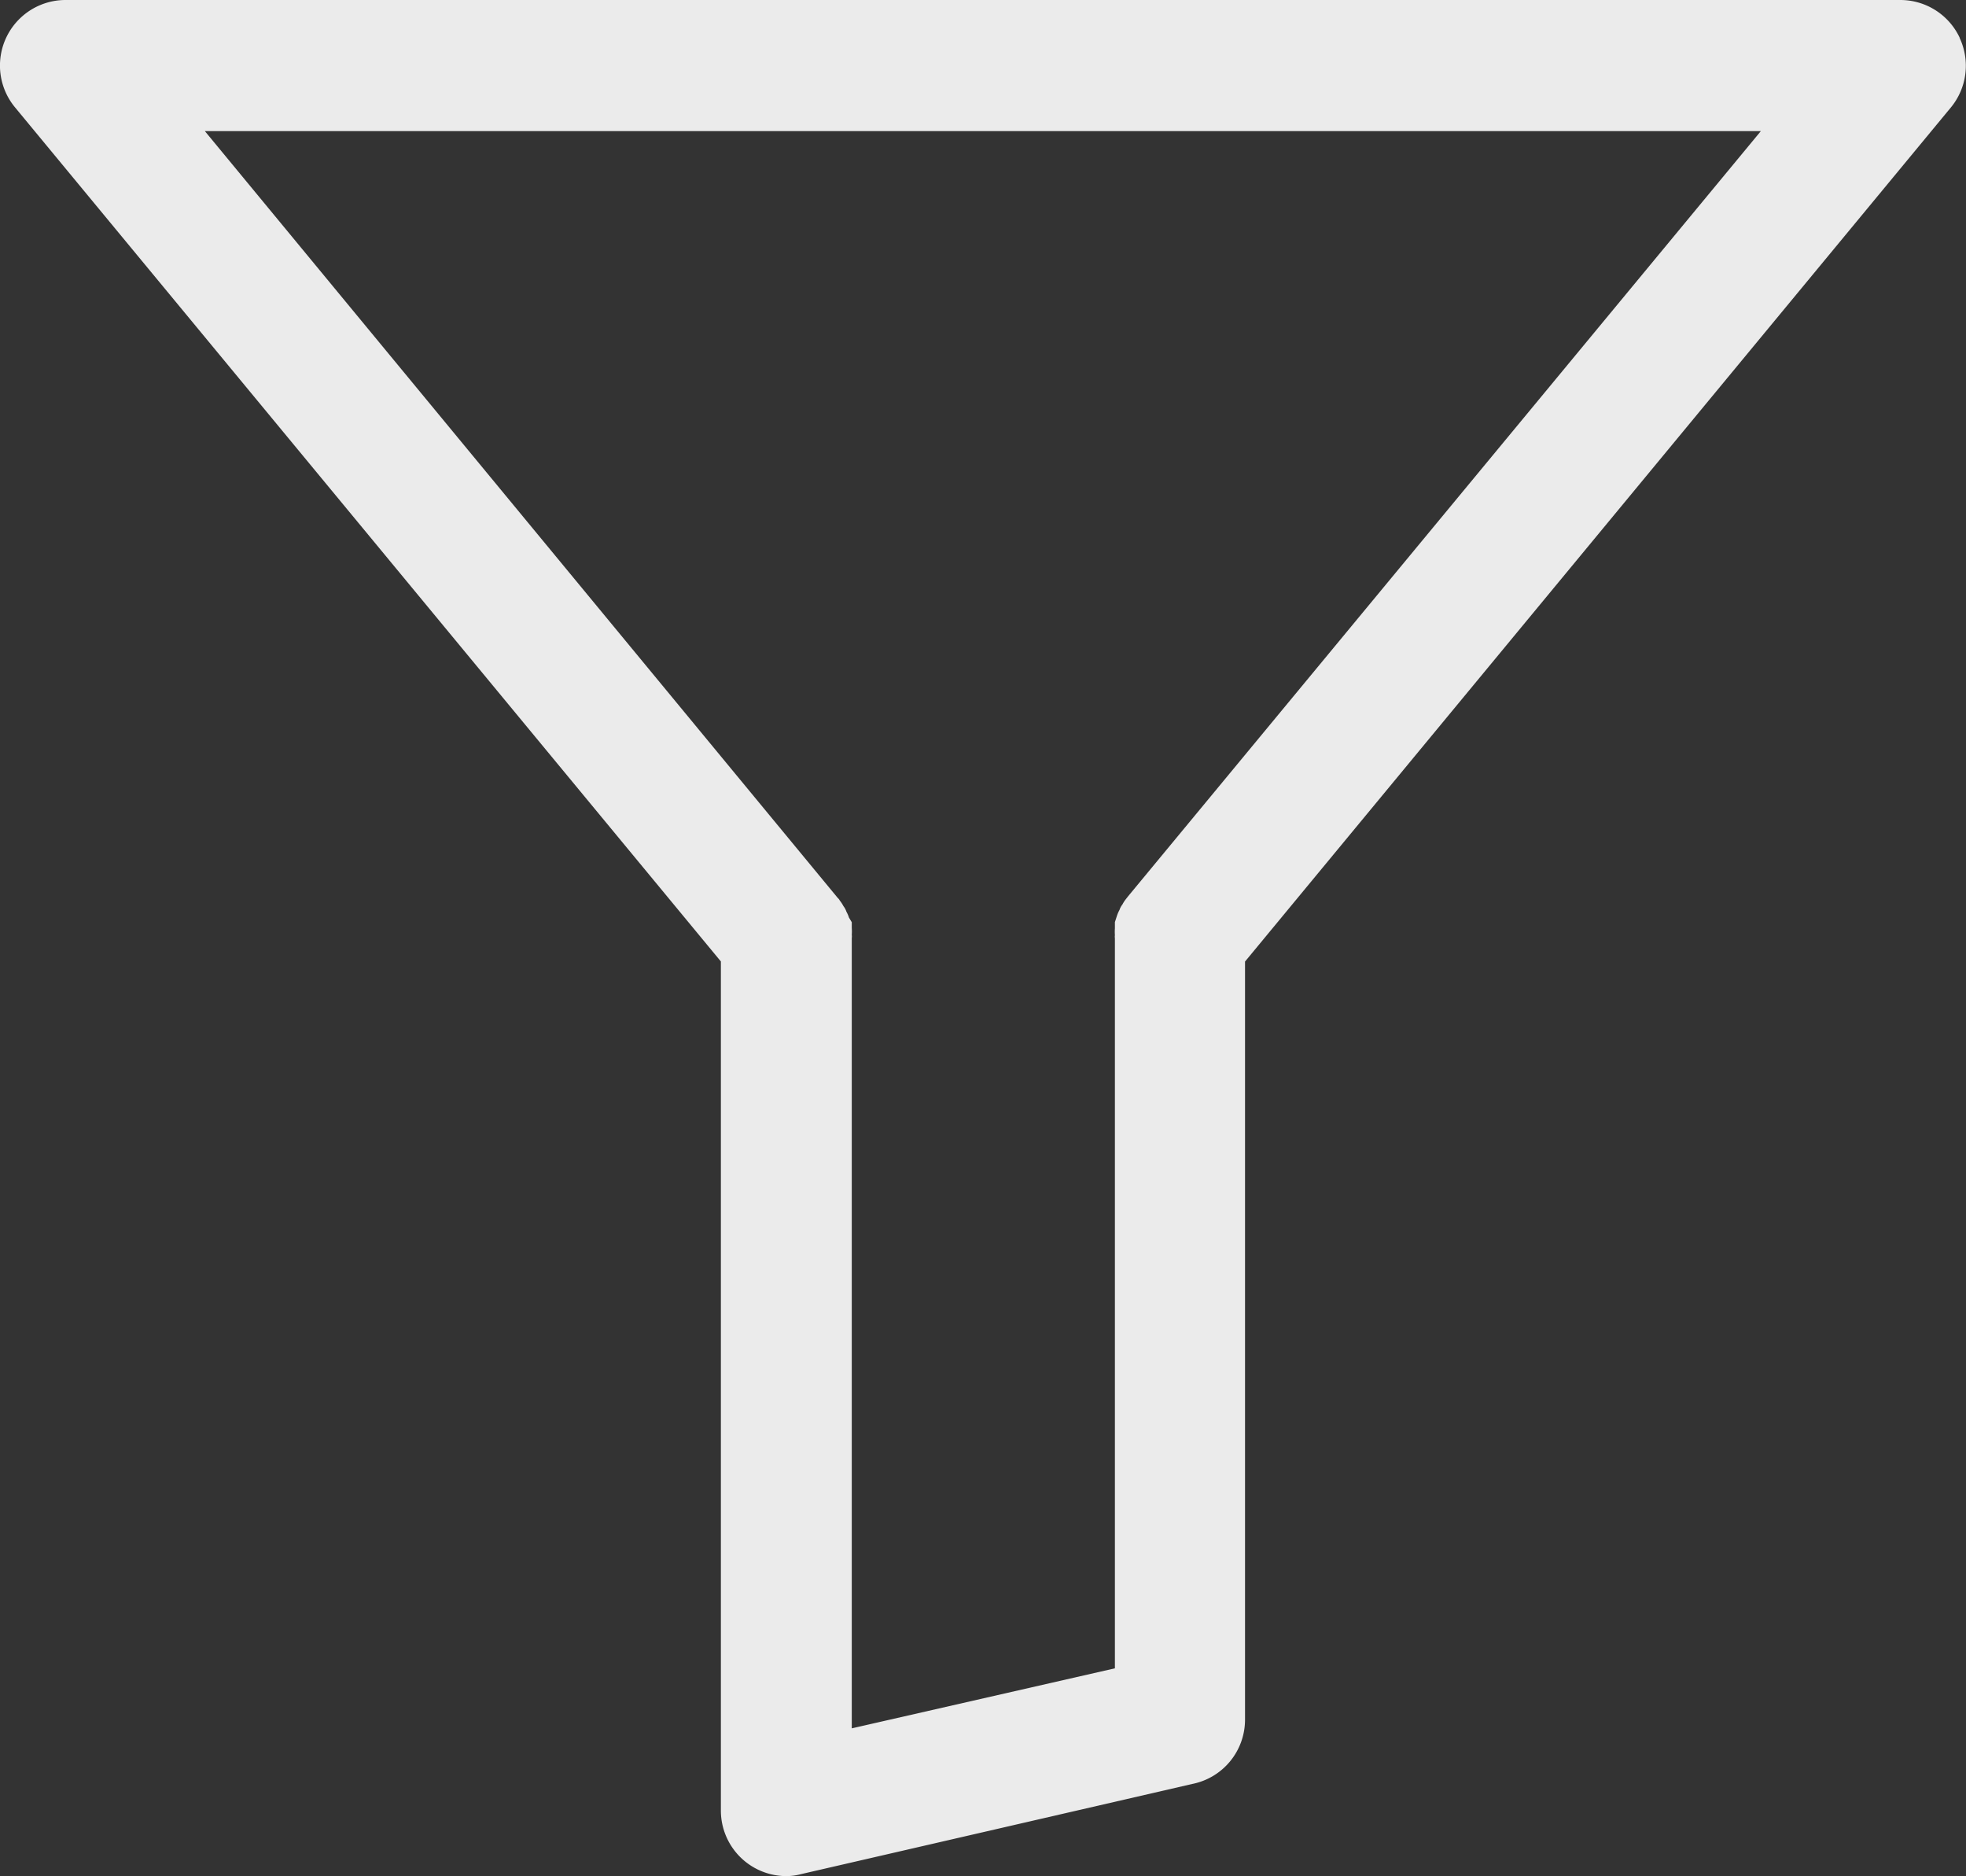 <svg xmlns="http://www.w3.org/2000/svg" viewBox="0 0 20.547 19.603">
  <rect x="0" y="0" width="20.547" height="19.603" fill="#333333" stroke="none"/>
  <defs>
    <style>
      .cls-1 {
        fill: #ebebeb;
      }
    </style>
  </defs>
  <g id="Asset_3filter" data-name="Asset 3filter" transform="translate(0 0)">
    <g id="Calque_2" data-name="Calque 2" transform="translate(0 0)">
      <path id="Path_63" data-name="Path 63" class="cls-1" d="M20.478.394A.685.685,0,0,0,19.858,0H.683A.685.685,0,0,0,.155,1.123l7.376,8.923v8.872a.685.685,0,0,0,.685.685.6.6,0,0,0,.154-.021l4.088-.942a.685.685,0,0,0,.551-.668V10.047l7.376-8.923a.685.685,0,0,0,.092-.729ZM11.787,9.365l-.021.027a.342.342,0,0,0-.038.058.192.192,0,0,0-.031.058.342.342,0,0,0-.027.062l-.021.065V9.7a.51.51,0,0,0,0,.072.1.1,0,0,0,0,.031v7.629l-2.75.627V9.8a.1.1,0,0,0,0-.031.511.511,0,0,0,0-.072V9.636L8.87,9.588a.342.342,0,0,0-.027-.062.192.192,0,0,0-.031-.058.343.343,0,0,0-.038-.058.082.082,0,0,0-.021-.027L2.138,1.37H18.4Z" transform="translate(0.003 0)"/>
    </g>
  </g>
</svg>
